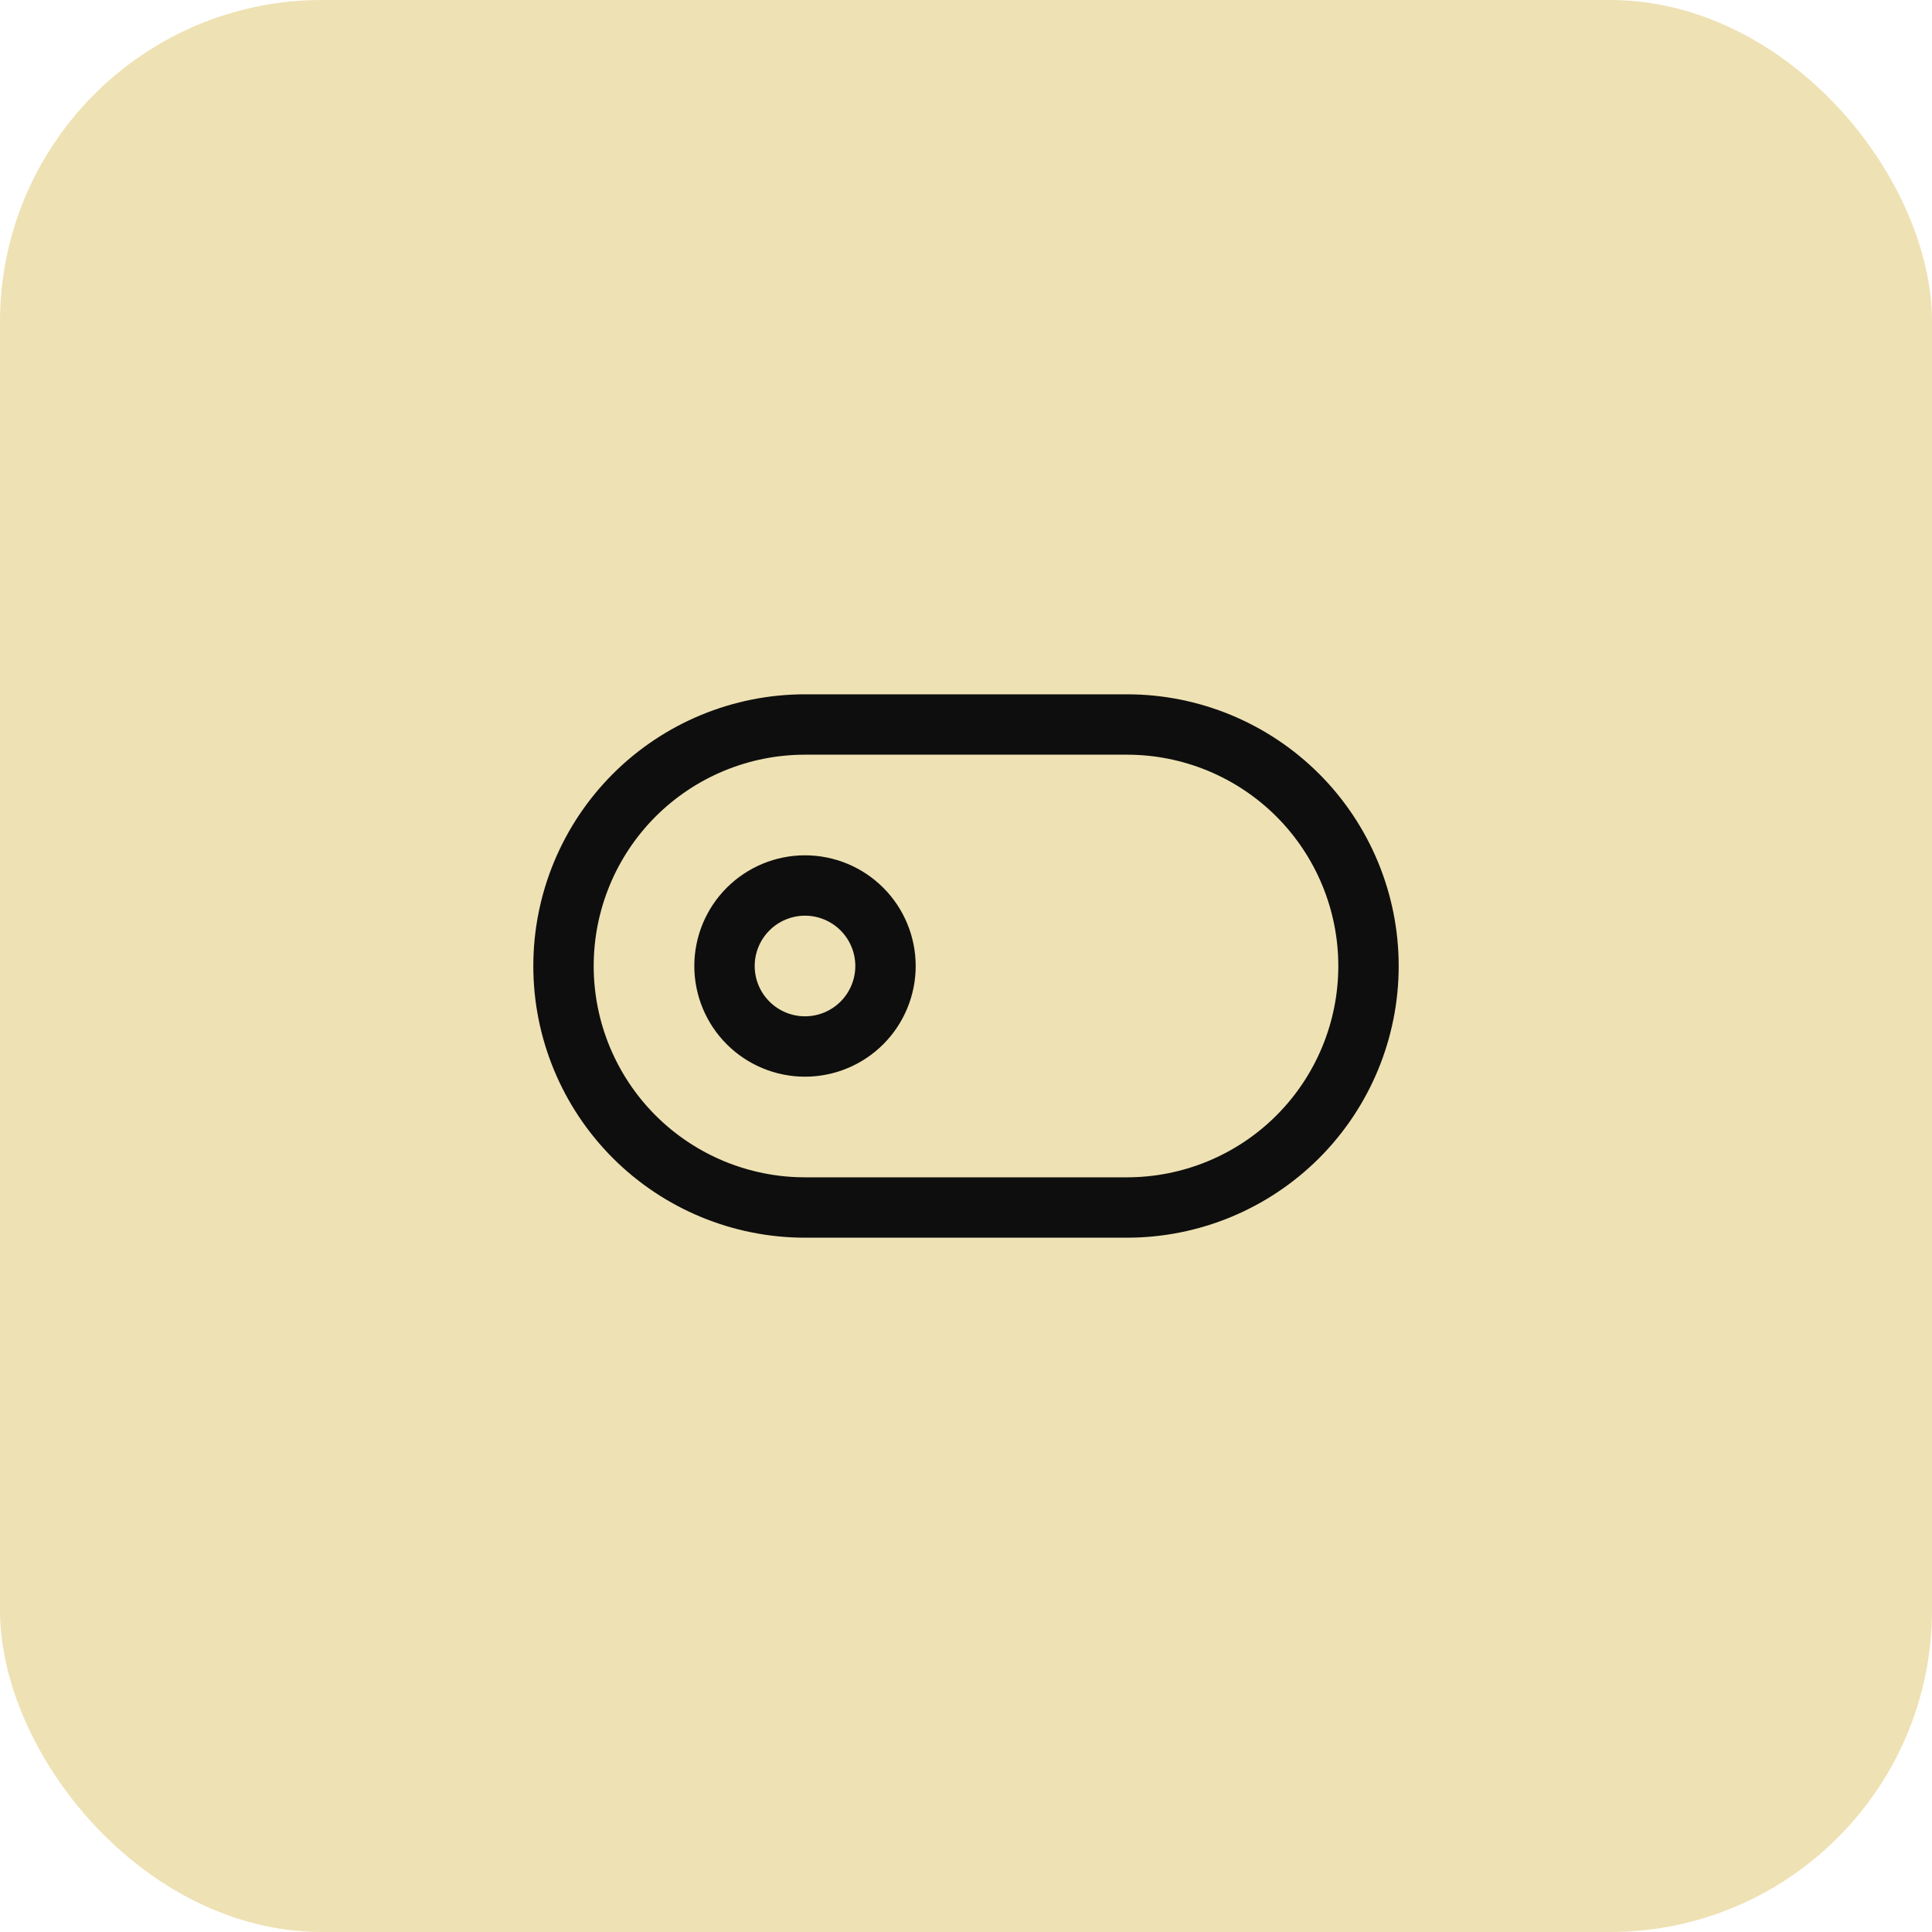 <svg width="48" height="48" viewBox="0 0 48 48" fill="none" xmlns="http://www.w3.org/2000/svg">
<rect width="48" height="48" rx="8" fill="#EEE1B3"/>
<path d="M18 24C18 24.53 18.211 25.039 18.586 25.414C18.961 25.789 19.47 26 20 26C20.53 26 21.039 25.789 21.414 25.414C21.789 25.039 22 24.53 22 24C22 23.47 21.789 22.961 21.414 22.586C21.039 22.211 20.53 22 20 22C19.47 22 18.961 22.211 18.586 22.586C18.211 22.961 18 23.47 18 24Z" stroke="#0E0E0E" stroke-width="1.5" stroke-linecap="round" stroke-linejoin="round"/>
<path d="M14 24C14 22.409 14.632 20.883 15.757 19.757C16.883 18.632 18.409 18 20 18H28C29.591 18 31.117 18.632 32.243 19.757C33.368 20.883 34 22.409 34 24C34 25.591 33.368 27.117 32.243 28.243C31.117 29.368 29.591 30 28 30H20C18.409 30 16.883 29.368 15.757 28.243C14.632 27.117 14 25.591 14 24Z" stroke="#0E0E0E" stroke-width="1.5" stroke-linecap="round" stroke-linejoin="round"/>
</svg>
